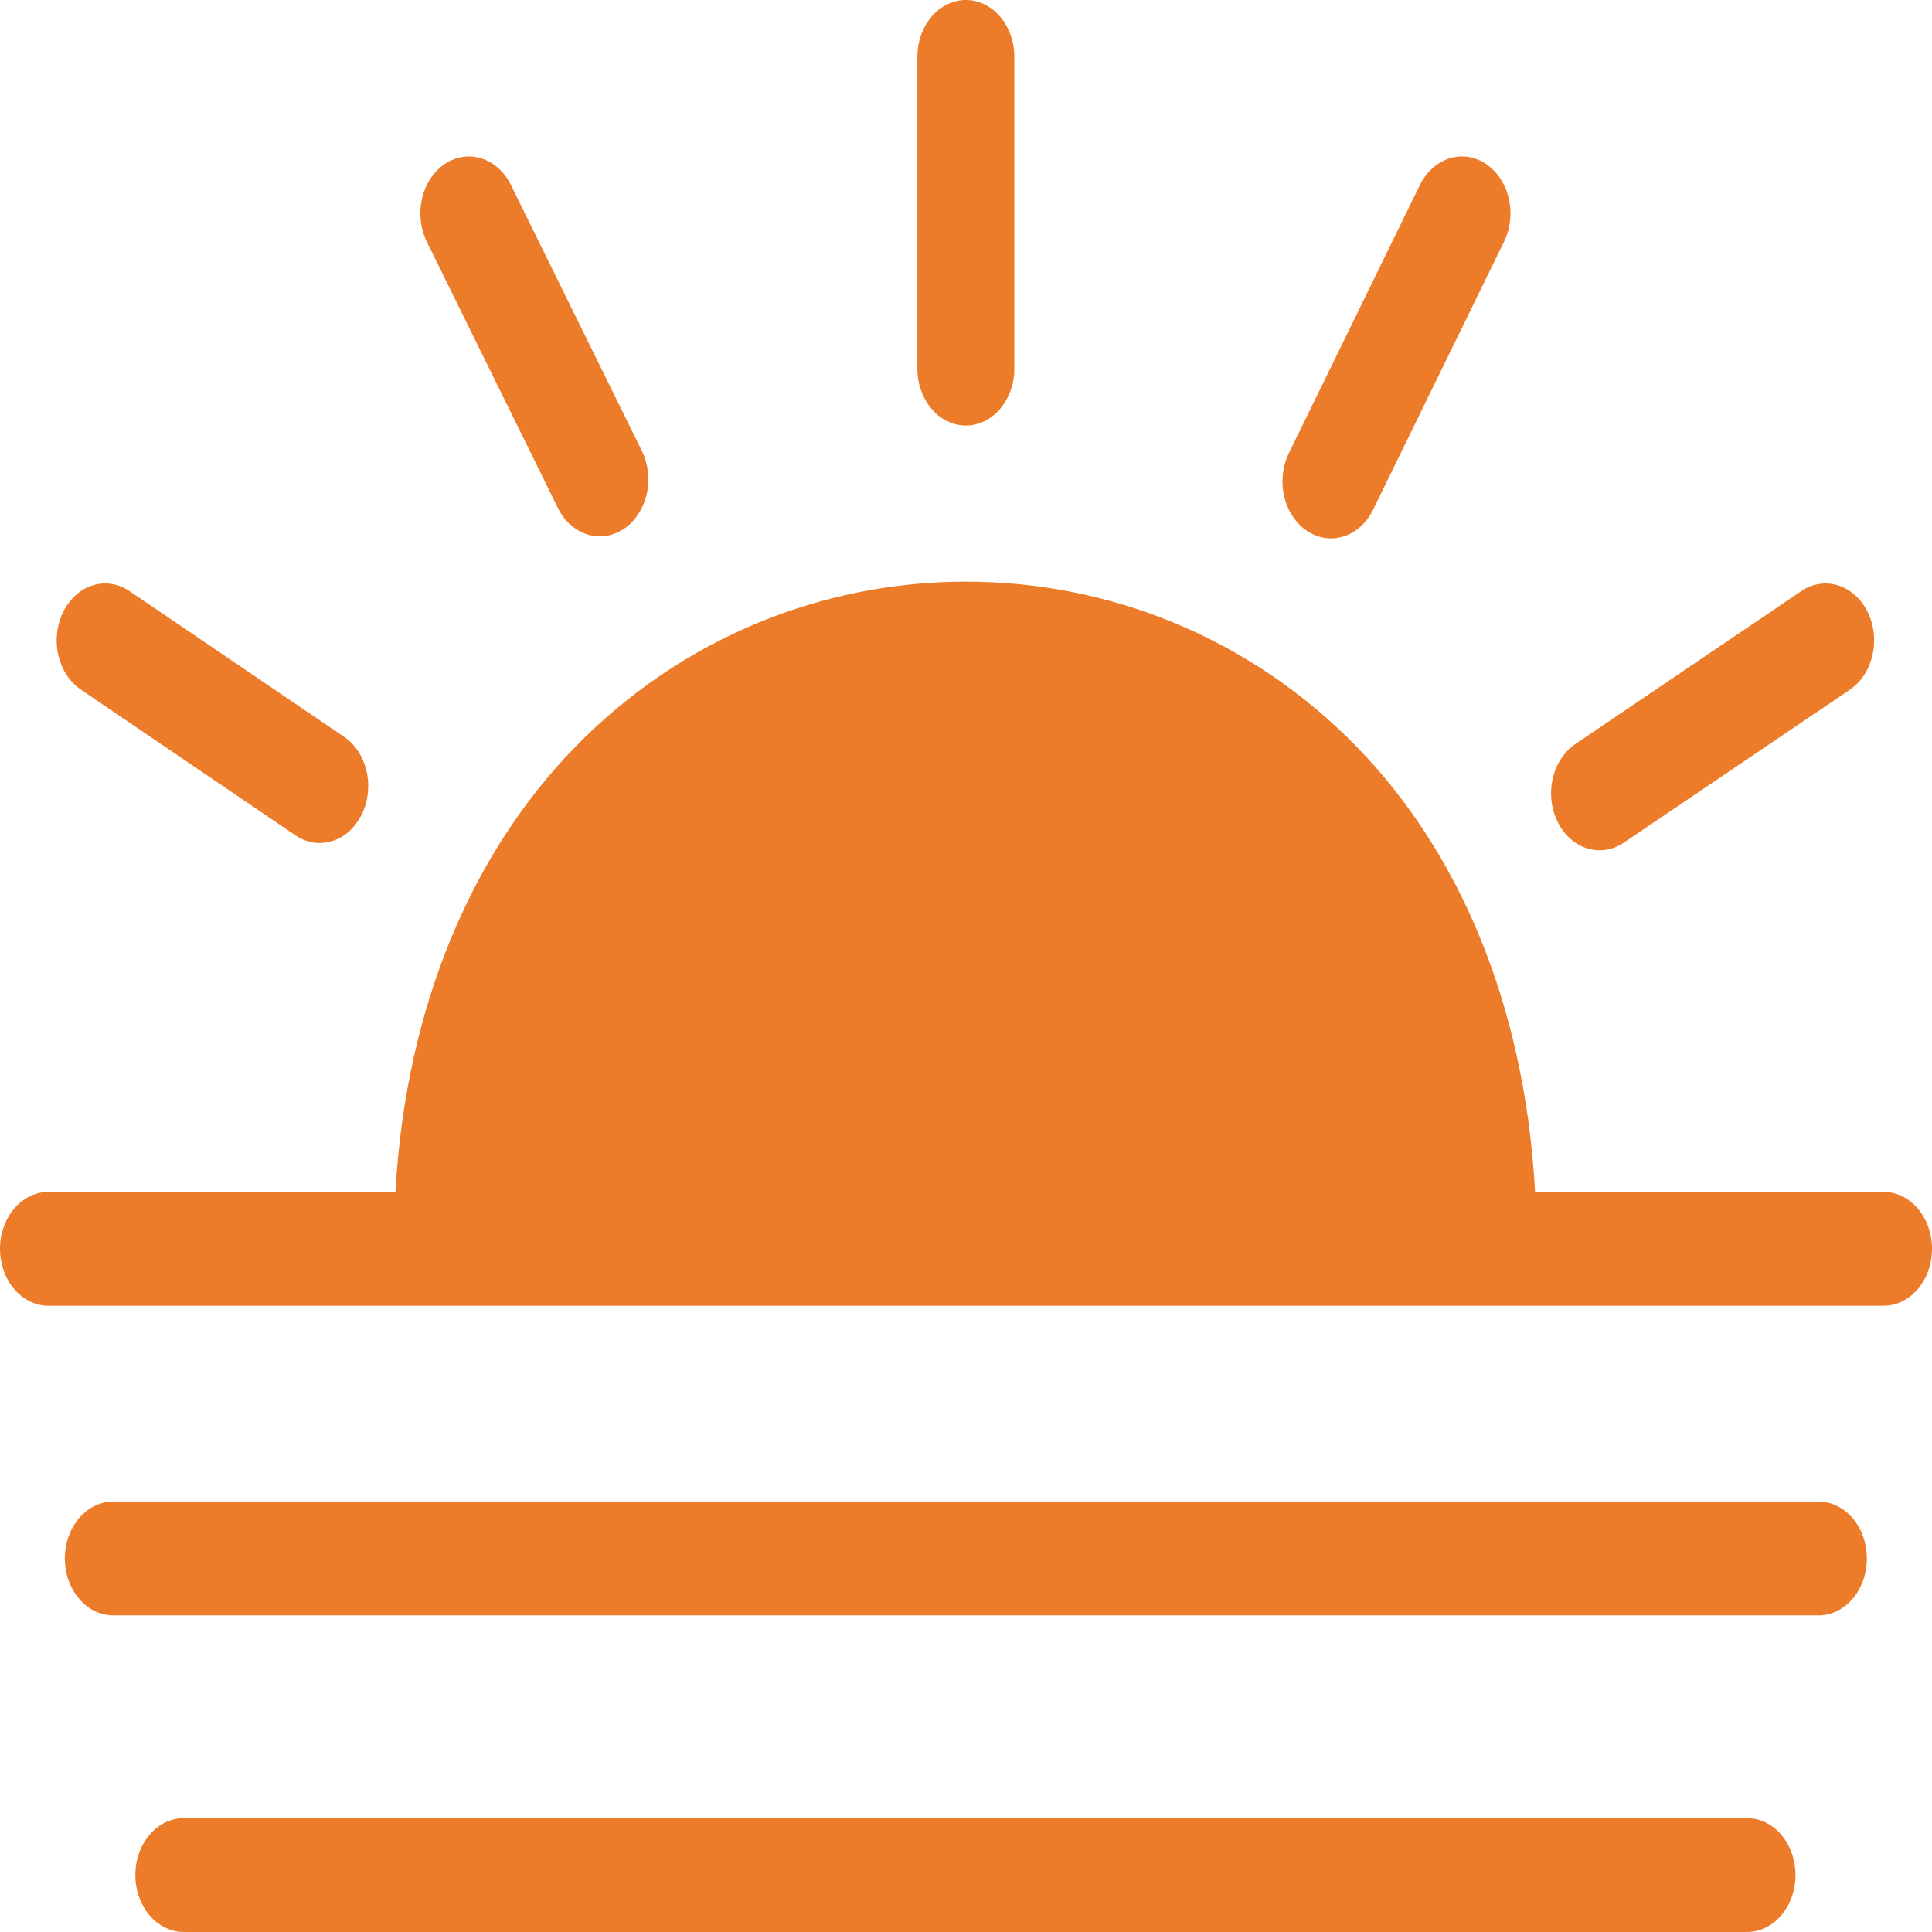<?xml version="1.0" encoding="UTF-8"?> <svg xmlns="http://www.w3.org/2000/svg" width="77" height="77" viewBox="0 0 77 77" fill="none"> <path fill-rule="evenodd" clip-rule="evenodd" d="M38.47 23.181C32.837 23.189 27.193 25.372 22.886 29.811C18.941 33.878 16.189 39.898 15.759 47.503H1.957C1.701 47.5 1.447 47.556 1.21 47.668C0.973 47.78 0.757 47.947 0.575 48.158C0.393 48.369 0.248 48.621 0.149 48.898C0.051 49.175 0 49.472 0 49.773C0 50.073 0.051 50.37 0.149 50.648C0.248 50.925 0.393 51.176 0.575 51.387C0.757 51.598 0.973 51.765 1.21 51.877C1.447 51.99 1.701 52.045 1.957 52.042H75.043C75.299 52.045 75.553 51.99 75.79 51.877C76.027 51.765 76.243 51.598 76.425 51.387C76.607 51.176 76.752 50.925 76.851 50.648C76.949 50.37 77 50.073 77 49.773C77 49.472 76.949 49.175 76.851 48.898C76.752 48.621 76.607 48.369 76.425 48.158C76.243 47.947 76.027 47.78 75.79 47.668C75.553 47.556 75.299 47.5 75.043 47.503H61.181C60.761 39.863 58.041 33.846 54.084 29.776C49.776 25.345 44.103 23.173 38.47 23.181Z" fill="#EC7621" fill-opacity="0.956"></path> <path fill-rule="evenodd" clip-rule="evenodd" d="M4.559 59.843C4.301 59.837 4.045 59.891 3.806 60.002C3.567 60.113 3.349 60.279 3.165 60.49C2.981 60.702 2.835 60.954 2.735 61.232C2.635 61.511 2.584 61.81 2.584 62.112C2.584 62.414 2.635 62.714 2.735 62.992C2.835 63.27 2.981 63.523 3.165 63.734C3.349 63.946 3.567 64.112 3.806 64.223C4.045 64.334 4.301 64.388 4.559 64.381H72.429C72.686 64.388 72.942 64.334 73.182 64.223C73.421 64.112 73.639 63.946 73.823 63.734C74.007 63.523 74.153 63.27 74.253 62.992C74.353 62.714 74.404 62.414 74.404 62.112C74.404 61.81 74.353 61.511 74.253 61.232C74.153 60.954 74.007 60.702 73.823 60.49C73.639 60.279 73.421 60.113 73.182 60.002C72.942 59.891 72.686 59.837 72.429 59.843H4.559Z" fill="#EC7621" fill-opacity="0.956"></path> <path fill-rule="evenodd" clip-rule="evenodd" d="M7.366 72.462C7.109 72.455 6.854 72.51 6.615 72.621C6.375 72.732 6.158 72.898 5.974 73.109C5.79 73.321 5.644 73.573 5.545 73.851C5.445 74.13 5.394 74.428 5.394 74.731C5.394 75.032 5.445 75.332 5.545 75.61C5.644 75.888 5.79 76.14 5.974 76.352C6.158 76.563 6.375 76.729 6.615 76.84C6.854 76.952 7.109 77.006 7.366 76.999H69.587C69.844 77.006 70.1 76.952 70.339 76.84C70.578 76.729 70.796 76.563 70.98 76.352C71.163 76.14 71.309 75.888 71.409 75.61C71.508 75.332 71.56 75.032 71.56 74.731C71.56 74.428 71.508 74.13 71.409 73.851C71.309 73.573 71.163 73.321 70.98 73.109C70.796 72.898 70.578 72.732 70.339 72.621C70.1 72.51 69.844 72.455 69.587 72.462H7.366Z" fill="#EC7621" fill-opacity="0.956"></path> <path fill-rule="evenodd" clip-rule="evenodd" d="M38.465 0C37.953 0.009 37.464 0.257 37.107 0.688C36.75 1.12 36.554 1.7 36.561 2.302V14.644C36.556 14.946 36.602 15.246 36.697 15.526C36.792 15.807 36.933 16.063 37.113 16.278C37.293 16.494 37.508 16.665 37.745 16.782C37.982 16.899 38.237 16.959 38.494 16.959C38.751 16.959 39.006 16.899 39.243 16.782C39.48 16.665 39.695 16.494 39.875 16.278C40.054 16.063 40.196 15.807 40.291 15.526C40.386 15.246 40.432 14.946 40.426 14.644V2.302C40.43 1.998 40.382 1.697 40.285 1.416C40.187 1.134 40.043 0.879 39.86 0.664C39.677 0.45 39.459 0.28 39.22 0.166C38.98 0.052 38.724 -0.004 38.465 0Z" fill="#EC7621" fill-opacity="0.956"></path> <path fill-rule="evenodd" clip-rule="evenodd" d="M72.825 23.255C72.455 23.24 72.09 23.35 71.772 23.572L62.8 29.643C62.578 29.79 62.383 29.988 62.226 30.224C62.07 30.461 61.954 30.731 61.887 31.02C61.82 31.309 61.802 31.611 61.835 31.908C61.867 32.205 61.95 32.492 62.077 32.752C62.205 33.011 62.374 33.239 62.577 33.421C62.78 33.603 63.011 33.736 63.258 33.812C63.505 33.889 63.762 33.907 64.014 33.867C64.267 33.826 64.511 33.727 64.731 33.575L73.703 27.505C74.072 27.263 74.363 26.886 74.532 26.432C74.701 25.977 74.739 25.47 74.64 24.988C74.54 24.506 74.309 24.076 73.981 23.763C73.653 23.45 73.247 23.271 72.825 23.255Z" fill="#EC7621" fill-opacity="0.956"></path> <path fill-rule="evenodd" clip-rule="evenodd" d="M4.266 23.255C3.832 23.235 3.405 23.387 3.054 23.687C2.703 23.987 2.448 24.417 2.331 24.908C2.213 25.399 2.24 25.922 2.406 26.393C2.573 26.863 2.87 27.255 3.249 27.503L11.775 33.292C12.219 33.594 12.747 33.676 13.242 33.52C13.737 33.365 14.16 32.984 14.416 32.463C14.673 31.942 14.743 31.323 14.61 30.741C14.478 30.16 14.154 29.664 13.71 29.363L5.183 23.574C4.905 23.379 4.59 23.269 4.266 23.255Z" fill="#EC7621" fill-opacity="0.956"></path> <path fill-rule="evenodd" clip-rule="evenodd" d="M18.612 6.238C18.277 6.253 17.951 6.37 17.666 6.578C17.382 6.786 17.148 7.078 16.988 7.424C16.828 7.77 16.748 8.159 16.755 8.552C16.762 8.946 16.855 9.331 17.027 9.669L22.233 20.242C22.36 20.5 22.529 20.726 22.73 20.907C22.931 21.089 23.162 21.222 23.407 21.299C23.652 21.376 23.908 21.395 24.159 21.356C24.411 21.317 24.654 21.22 24.873 21.071C25.093 20.922 25.286 20.723 25.44 20.487C25.595 20.25 25.708 19.98 25.774 19.692C25.839 19.404 25.856 19.104 25.823 18.809C25.789 18.513 25.707 18.229 25.58 17.97L20.375 7.397C20.201 7.032 19.944 6.73 19.633 6.526C19.322 6.321 18.968 6.221 18.612 6.238Z" fill="#EC7621" fill-opacity="0.956"></path> <path fill-rule="evenodd" clip-rule="evenodd" d="M58.277 6.235C57.93 6.233 57.589 6.34 57.29 6.546C56.99 6.751 56.744 7.048 56.575 7.404L51.37 18.057C51.115 18.579 51.047 19.199 51.181 19.78C51.315 20.361 51.641 20.856 52.085 21.155C52.53 21.455 53.058 21.535 53.553 21.377C54.048 21.22 54.469 20.838 54.724 20.316L59.929 9.662C60.103 9.319 60.196 8.927 60.2 8.528C60.203 8.128 60.117 7.735 59.949 7.387C59.781 7.039 59.538 6.749 59.245 6.547C58.951 6.345 58.617 6.237 58.277 6.235Z" fill="#EC7621" fill-opacity="0.956"></path> </svg> 